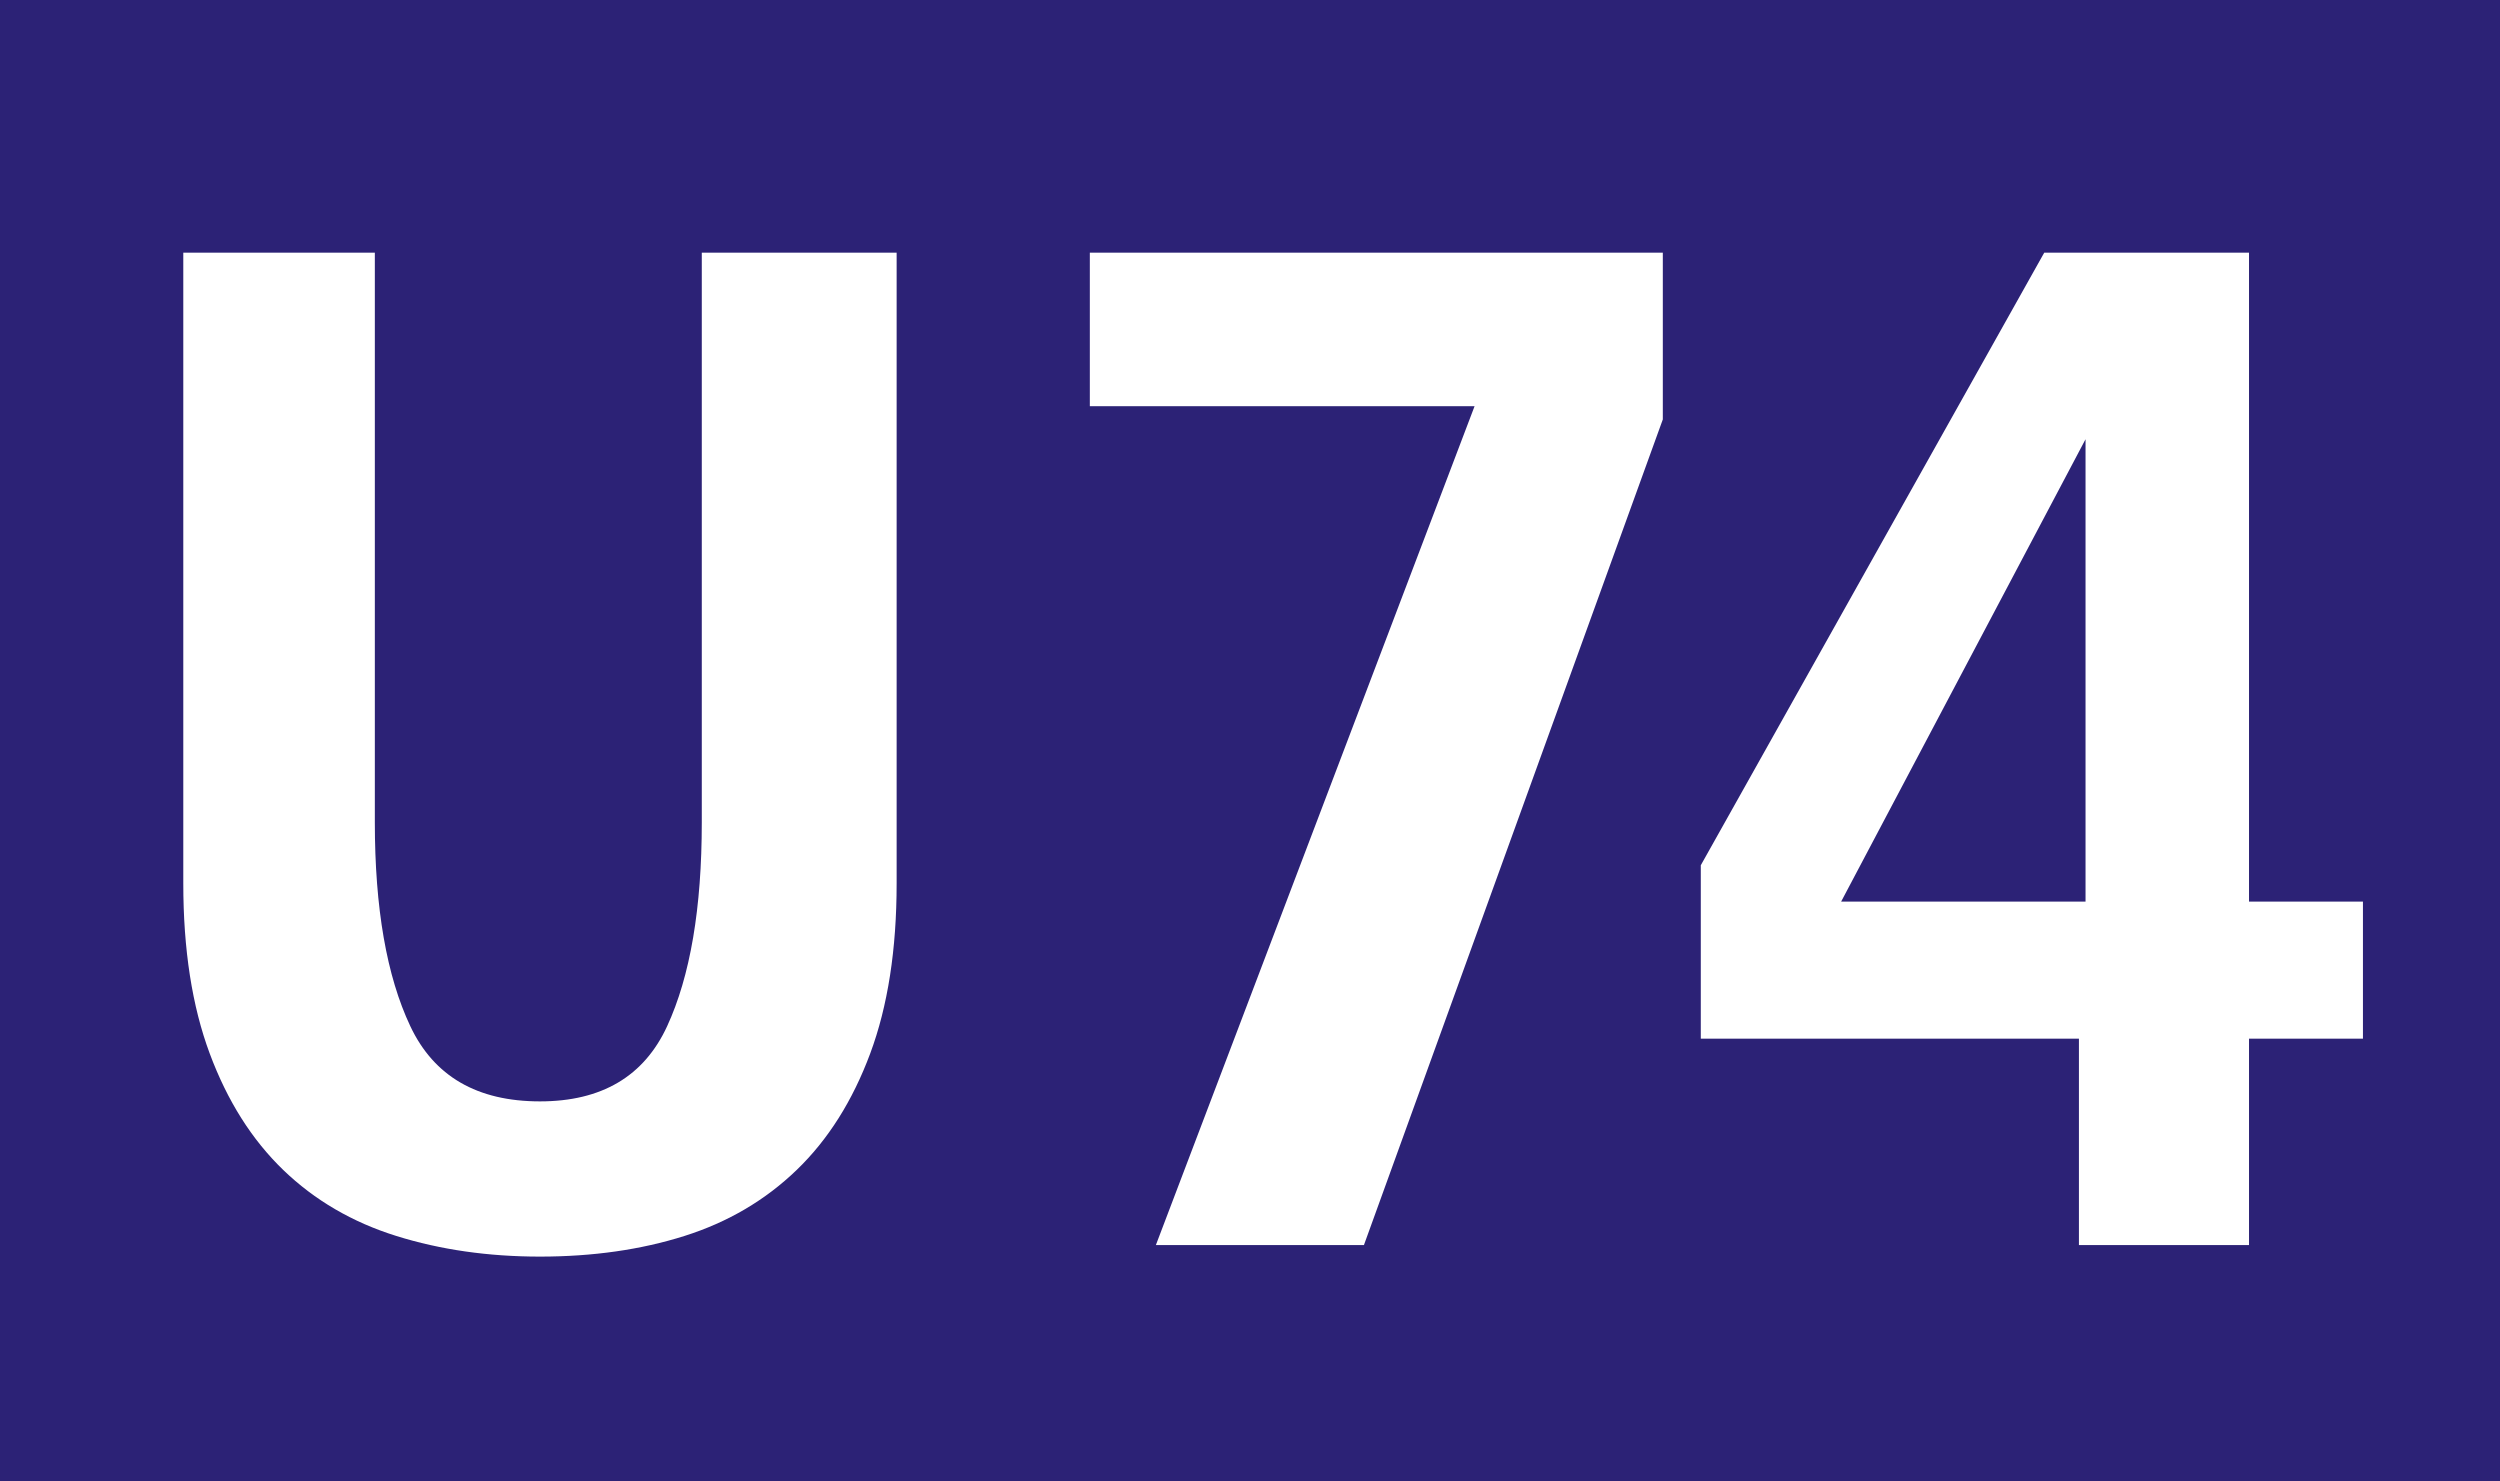 <?xml version="1.0" encoding="UTF-8"?>
<svg xmlns="http://www.w3.org/2000/svg" width="151.4" height="89.7" viewBox="0 0 1514 897">
	<title>Rhine-Ruhr transit icons - Stadtbahn Linie U74</title>
	<path fill="#2c2276" d="M0,0h1514v897H0z"/>
	<path fill="#fff" d="M543,535q0 60-16 103t-44.5 70.5t-68 40t-87.5 12.5q-47 0-87-12.5t-68.5-40t-44.5-70.5t-16-103v-382h116v345q0 78 21.5 123.5t78.5 45.5q56 0 77-45.5t21-123.5v-345h118v382zM1007,153h-347v93h233l-193 508h126l181-500v-101zM1115,546l148-280v280h-148M1431,546h-69v-393h-124l-208 371v105h229v125h103v-125h69v-83z"/>
</svg>